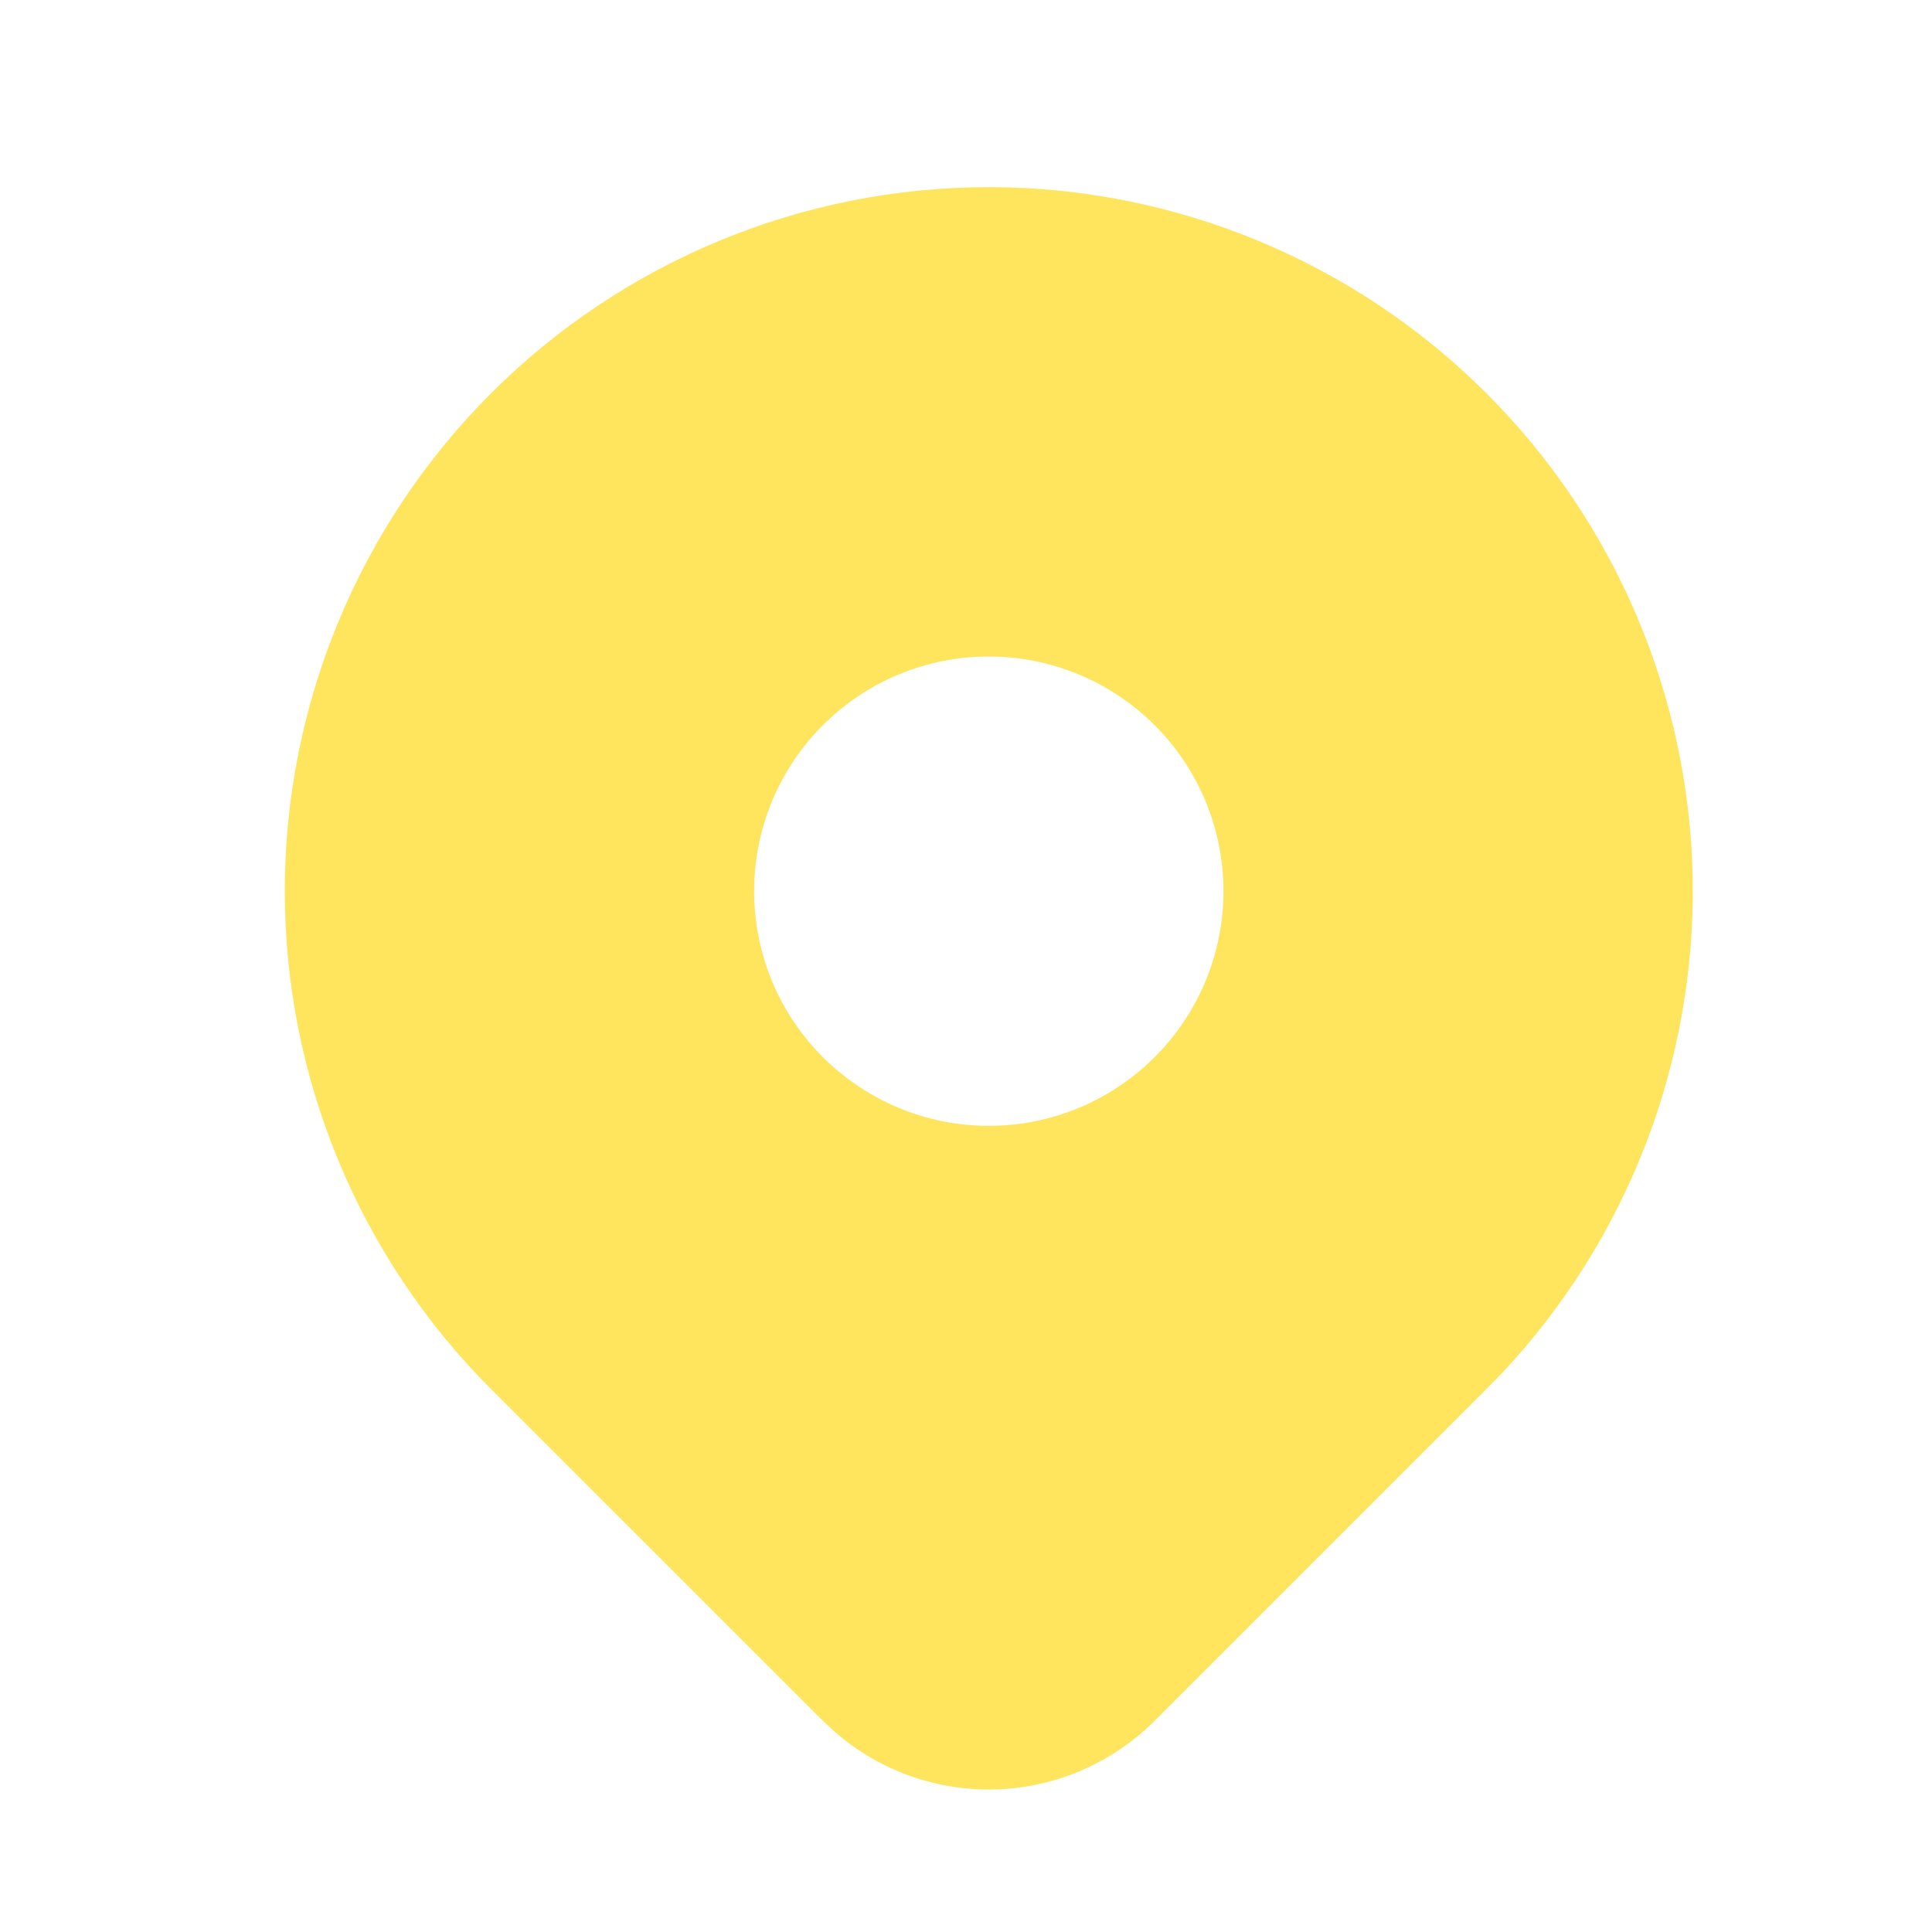 <svg width="15" height="15" viewBox="0 0 15 15" fill="none" xmlns="http://www.w3.org/2000/svg">
<path d="M11.541 3.054C12.545 4.057 13.119 5.412 13.142 6.83C13.165 8.249 12.635 9.621 11.665 10.657L11.541 10.784L8.965 13.36C8.638 13.687 8.199 13.877 7.737 13.893C7.275 13.908 6.824 13.747 6.477 13.442L6.389 13.36L3.812 10.784C2.787 9.759 2.211 8.368 2.211 6.919C2.211 5.469 2.787 4.079 3.812 3.054C4.837 2.029 6.227 1.453 7.677 1.453C9.126 1.453 10.516 2.029 11.541 3.054ZM7.677 5.097C7.437 5.097 7.2 5.144 6.979 5.236C6.758 5.327 6.558 5.461 6.388 5.631C6.219 5.8 6.085 6.001 5.993 6.222C5.902 6.443 5.855 6.68 5.855 6.919C5.855 7.158 5.902 7.395 5.993 7.616C6.085 7.837 6.219 8.038 6.388 8.207C6.558 8.376 6.758 8.51 6.979 8.602C7.2 8.694 7.437 8.741 7.677 8.741C8.16 8.741 8.623 8.549 8.965 8.207C9.307 7.865 9.499 7.402 9.499 6.919C9.499 6.436 9.307 5.972 8.965 5.631C8.623 5.289 8.16 5.097 7.677 5.097Z" fill="#FFE45D"/>
</svg>
